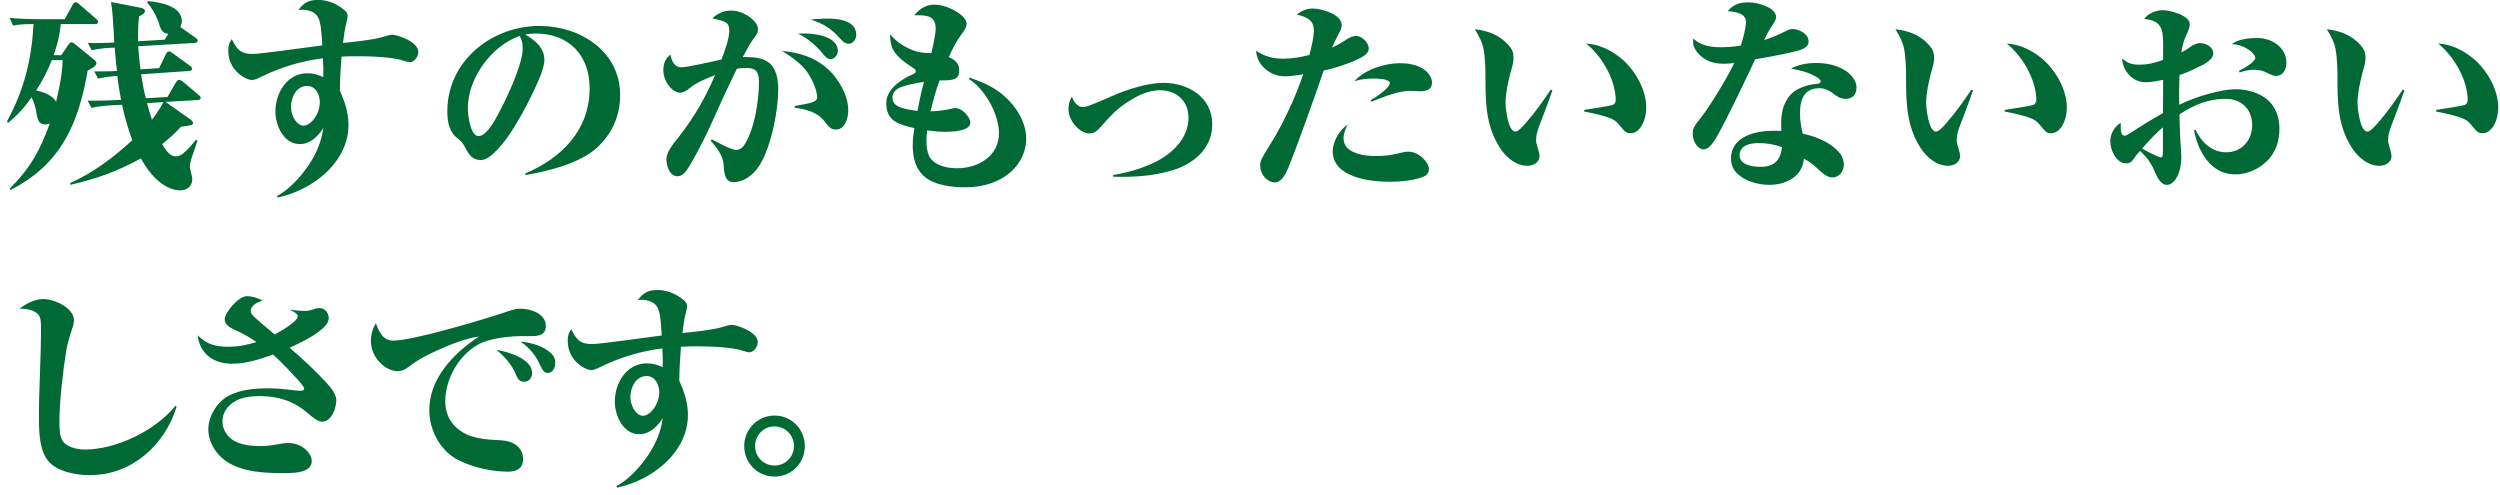 <?xml version="1.0" encoding="utf-8"?>
<svg xmlns="http://www.w3.org/2000/svg" fill="none" height="58" viewBox="0 0 293 58" width="293">
  <path d="m17.088 11.511 2.544-.144.984-1.704c.072-.12.216-.312.384-.312.12 0 .312.12.432.216l1.824 1.536c.12.096.264.216.264.36 0 .192-.12.24-.36.264l-3.768.216 2.904 2.04c.144.096.336.312.336.456 0 .24-.552.312-1.416.408-.696.768-1.392 1.392-2.208 2.04.192.336.48.816.84 1.128.216.192.48.312.744.312.288 0 .552-.096.84-.312.6-.48 1.224-1.248 1.536-1.632l.168.12c-.12.36-.408 1.2-.6 1.776-.168.48-.288 1.008-.288 1.176 0 .216.072.552.144.792s.144.6.144.72c0 .864-.6 1.344-1.44 1.344-.744 0-1.584-.36-2.304-.912-.984-.768-1.776-1.896-2.28-2.832-2.856 1.56-5.112 2.352-8.28 3.096v-.216c2.712-1.2 5.112-3.024 7.272-5.016-.456-1.2-.936-2.88-1.2-4.152l-1.008.048c-.912.048-1.704.12-2.592.312l-.432-.84h.864c.864 0 1.752-.024 3.048-.096-.168-.936-.336-1.872-.432-2.808-.792.048-1.464.144-2.256.312l-.456-.84h.816c.624 0 1.2 0 1.848-.048-.096-.912-.192-1.824-.264-2.736-.912.024-1.824.096-2.688.312l-.456-.864c.312 0 .648.024.936.024.744 0 1.44-.048 2.16-.072-.024-.696-.072-1.416-.12-2.112-.048-.888-.12-1.752-.264-2.64l3.432.672c.288.048.552.168.552.384 0 .288-.36.48-.696.624-.12 1.008-.12 1.92-.12 2.928l3.12-.192.432-.672c-.6-.096-.816-.312-1.08-1.152-.264-.864-.744-1.776-1.416-2.544l.12-.144c.672.048 1.632.192 2.448.528.84.336 1.512.912 1.512 1.824 0 .24-.096.48-.192.672l1.776 1.248c.144.096.264.192.264.36s-.096.24-.336.264l-6.624.384c.048.912.144 1.824.264 2.712l2.184-.144.792-1.632c.072-.144.216-.336.36-.336.12 0 .336.144.456.24l1.992 1.44c.12.096.264.192.264.36 0 .192-.144.24-.36.264l-5.616.384c.144.936.312 1.896.552 2.808zm-6.816-3.24c-1.056 6.216-3.144 11.016-9.048 13.992l-.096-.144c2.424-2.424 3.528-4.416 4.704-7.632-.192.072-.312.096-.504.096-.696 0-.912-.336-1.08-1.488-.048-.408-.312-1.296-.552-1.68-.816 1.176-1.632 2.064-2.736 2.976l-.144-.144c2.016-3.744 2.88-7.2 3.12-11.424-.888 0-1.704.024-2.4.168l-.408-.888c1.152.096 2.28.144 3.432.144h3.024l.912-1.656c.072-.144.216-.336.384-.336.12 0 .288.144.432.264l1.944 1.68c.12.096.24.192.24.36 0 .216-.192.264-.36.264h-4.008c-.12 1.272-.408 2.424-.84 3.648h.888l.84-1.224c.144-.216.24-.288.36-.288s.264.096.36.168l2.184 1.776c.192.144.384.312.384.504 0 .312-.48.6-1.032.864zm-4.2-1.224c-.504 1.272-1.08 2.376-1.824 3.552.84.192 1.872.528 2.328 1.32.408-1.704.696-3.12.768-4.872zm11.16 5.04c.168.648.36 1.296.576 1.944.432-.552 1.032-1.44 1.344-2.064zm20.538-6.768c-.096-1.704-.168-2.568-.456-3.216-.336-.72-1.176-.96-1.896-.96-.12 0-.264 0-.456.024.672-.864 1.224-1.176 2.328-1.176.912 0 1.824.312 2.568.816.72.48.888.72.888 1.128 0 .096-.048.312-.192.912-.12.48-.24 1.248-.36 2.184 1.248-.12 3.576-.36 4.656-.696.528-.168.888-.264 1.152-.264.48 0 3.024.768 3.024 2.04 0 .504-.456 1.176-.984 1.176-.216 0-.528-.096-.72-.168-1.368-.456-3.936-.528-5.424-.528-.624 0-1.248 0-1.872.048-.096 1.32-.192 2.64-.192 3.984.576 1.296 1.008 2.568 1.008 4.008 0 3.048-2.016 5.52-4.536 7.032-1.224.72-2.376 1.176-3.768 1.488l-.072-.168c1.488-.84 2.712-2.184 3.672-3.576s1.56-2.904 1.752-4.392c-.624.96-1.512 1.872-2.76 1.872-1.896 0-2.856-2.208-2.856-3.816 0-2.184 1.368-4.488 3.768-4.488.672 0 1.224.168 1.848.456.024-.744 0-1.488-.048-2.208-2.52.312-4.968 1.056-7.272 2.184-.288.144-.72.36-1.032.36-.72 0-2.784-1.08-2.784-3.432 0-.576.072-.864.408-1.368.6 1.2 1.008 1.752 2.448 1.752.792 0 6.048-.72 8.16-1.008zm-.288 6.648c0-.888-.48-1.896-1.488-1.896-1.272 0-1.896 1.368-1.896 2.472 0 .984.648 2.184 1.488 2.184s1.896-1.344 1.896-2.76zm24.137 8.544-.096-.168c4.296-1.8 7.584-5.088 7.584-10.008 0-3.84-2.424-6.408-6.312-6.408-.384 0-.768.024-1.224.12 1.128.696 2.232 1.512 2.232 3 0 .48-.24 1.248-.456 1.8-.816 2.064-2.304 4.896-3.528 6.744-.624.936-2.256 3.168-3.456 3.168-1.008 0-1.416-.624-1.92-1.608-.216-.384-.384-.6-.792-.912-.936-.72-1.224-1.8-1.224-3.192 0-5.88 5.184-10.008 10.8-10.008 4.752 0 9.456 2.952 9.456 8.112 0 2.496-1.032 4.728-2.952 6.36-2.064 1.704-5.496 2.544-8.112 3zm-.72-16.296c-3.312 1.152-6.072 4.968-6.072 8.472 0 .744.288 3.264 1.248 3.264 1.032 0 2.064-2.04 3.072-4.056.72-1.464 2.112-4.608 2.112-6.192 0-.576-.072-.984-.36-1.488zm23.661 2.76c.48-1.248.912-2.568.912-3.36 0-.96-.36-1.104-1.992-1.464.648-.6 1.32-.912 2.232-.912 1.464 0 3.12 1.224 3.12 2.184 0 .408-.144.624-.576 1.2-.336.432-.936 1.56-1.2 2.064h.288c.912 0 1.968.048 2.76.648.864.648 1.104 1.968 1.104 3.096 0 2.664-.936 7.536-2.616 9.528-.648.792-1.656 1.392-2.64 1.392-.912 0-1.056-.888-1.128-1.8-.024-.456-.072-.792-.24-1.176-.312-.744-.768-1.272-1.296-1.896l.144-.144c.84.456 2.352 1.248 2.856 1.248.336 0 .672-.216.864-.48 1.272-1.8 1.8-5.328 1.8-7.512 0-1.296-.456-1.632-1.56-1.632-.36 0-.696.048-1.032.096-.984 2.016-1.92 4.032-2.856 6.144-.768 1.728-1.632 3.408-2.568 5.04-.528.864-.888 1.416-1.536 1.416-.96 0-1.296-1.248-1.296-2.016 0-.72.672-1.656 1.416-2.544 1.896-2.448 3.048-4.464 4.296-7.296-.96.36-2.112.84-2.904 1.464-.504.432-.84.6-1.2.6-.888 0-1.968-1.272-1.968-2.64 0-.768.216-1.32.816-1.824.192.768.432 1.488 1.368 1.488.528 0 3.384-.624 4.632-.912zm10.44-4.68c1.176-.12 2.112-.168 2.928-.072 1.488.168 2.424.72 2.424 1.872 0 .48-.384 1.032-.864 1.032-.432 0-.72-.264-1.128-.72-.792-.888-1.752-1.632-3.36-2.112zm-1.464 1.656c.264-.024.528-.024.792-.024 1.272 0 3.864.36 3.864 2.04 0 .504-.408.96-.84.96-.36 0-.648-.264-1.008-.744-.432-.576-1.728-1.776-2.808-2.232zm-1.872 2.016c1.944.192 3.672.672 5.208 1.992 1.44 1.224 2.544 3.288 2.544 4.944 0 .888-.336 2.28-1.464 2.28-.528 0-.792-.264-1.296-.936-.936-1.176-2.112-1.392-3.504-1.632l-.024-.192c2.112-.36 2.64-.48 2.64-1.032 0-.288-.096-.816-.36-1.464-.792-1.92-1.8-2.712-3.744-3.96zm17.494.264c.216-.936.504-2.28.504-2.856 0-1.44-.912-1.584-2.088-1.584h-.432c.6-.672 1.272-1.248 2.352-1.248 1.584 0 3.792 1.248 3.792 2.232 0 .432-.288.84-.6 1.248-.648.864-1.032 1.68-1.488 2.664.696.312 1.224.72 1.224 1.536 0 1.08-.624 1.2-2.016 1.2h-.288c-.408 1.08-.792 2.496-1.056 3.624.768-.024 1.536-.096 2.256-.264.192-.048.48-.12.648-.12.744 0 1.752.984 1.752 1.728 0 1.032-2.304 1.056-3.024 1.056-.696 0-1.344-.072-2.04-.168-.096.936-.192 2.496.408 3.288.696.912 2.04 1.152 3.12 1.152 2.448 0 4.896-1.416 4.896-4.104 0-2.256-1.632-5.16-3.528-6.36l.072-.168c1.488.528 2.952 1.128 4.128 2.208 1.416 1.272 2.52 3.048 2.52 4.992 0 2.688-2.352 5.664-7.176 5.664-2.352 0-4.272-.528-5.184-1.704-.744-.912-.936-2.088-.936-3.24 0-.6.072-1.224.192-1.992-1.776-.408-3.288-.816-3.288-2.856 0-.672.168-1.152.672-1.776.576-.696 1.608-1.32 2.424-1.68.216-.096.36-.168.36-.36 0-.144-.12-.264-.312-.384-.912-.576-2.208-1.488-2.52-2.544-.144-.504-.192-.888-.168-1.392.624.768 1.44 1.344 2.376 1.752.84.36 1.536.456 2.448.456zm-.864 3.36c-.696.096-2.664.456-3.168.864-.336.264-.528.528-.528.984 0 1.008 1.032 1.32 2.928 1.56.216-1.152.456-2.28.768-3.408zm17.318 1.728c.24.576.6 1.224 1.344 1.224.408 0 1.08-.288 3.456-1.32 1.704-.744 4.08-1.512 5.952-1.512 2.88 0 5.712 1.68 5.712 4.848 0 2.592-1.8 4.344-4.104 5.208-2.016.72-4.248.96-6.384.96-.312 0-.672 0-1.128-.024v-.192c2.136-.36 4.68-1.104 6.408-2.424 1.368-1.032 2.424-2.52 2.424-4.296 0-1.968-1.416-3.216-3.36-3.216-.96 0-1.944.336-2.784.792-1.8.96-2.736 1.896-4.032 3.384-.384.432-.792.888-1.416.888-1.152 0-2.472-1.44-2.472-2.856 0-.576.12-.96.384-1.464zm27.844-4.872c.216-.792.528-2.04.528-2.856 0-1.32-.912-1.608-2.016-1.896.6-.432 1.152-.696 1.896-.696 1.008 0 3.384.672 3.384 1.944 0 .288-.12.6-.384 1.08s-.48.96-.744 1.56c.528-.24.96-.48 1.44-.792.48-.336.888-.576 1.392-.576.672 0 1.464.792 1.464 1.464 0 .48-.408.792-.792 1.008-1.2.672-3.144 1.296-4.488 1.584-1.08 3.168-3.24 9.192-4.08 11.232-.384.96-.888 1.872-1.632 1.872-.84 0-1.728-.84-1.728-2.016 0-.504.144-.792 1.272-2.592 1.416-2.256 2.904-5.472 3.768-8.064-.648.12-1.536.24-2.184.24-1.656 0-3.24-1.272-3.336-3 1.056.696 1.968.936 3.216.936 1.008 0 2.04-.192 3.024-.432zm5.28 3.072c1.176-1.344 3.528-2.112 5.328-2.112 3 0 3.768 1.56 3.768 2.28 0 .816-.672 1.008-1.344 1.008-.456 0-.864-.048-1.272-.048-1.224 0-2.952.648-4.488 1.272l-.096-.168c.504-.288 2.256-1.416 2.256-2.016 0-.504-1.56-.528-1.896-.528-.768 0-1.536.072-2.256.312zm-.792 5.088c-.24.48-.48 1.032-.48 1.584 0 1.008.672 1.512 1.752 1.848.672.216 1.44.24 2.112.24.936 0 1.584-.072 2.496-.288.384-.096.864-.216 1.248-.216 1.224 0 2.4 1.272 2.4 2.016 0 .504-.264.768-.696.936-1.08.432-2.712.576-3.864.576-2.328 0-6.72-.48-6.72-3.6 0-1.08.816-2.52 1.752-3.096zm14.906-11.184c1.584.192 2.88.672 3.96 1.872.432.504.576.864.576 1.536 0 .456-.12.888-.336 1.608-.288 1.08-.6 2.496-.6 3.6 0 .624.288 3.384 1.152 3.384.336 0 .84-.576 1.224-1.008 1.104-1.248 2.136-2.736 2.928-3.912l.192.072c-.336.984-.672 1.92-1.056 2.904-.24.6-.576 1.464-.744 2.064-.072.24-.12.72-.12.96 0 .144.072.432.192.816.12.36.216.816.216.936 0 .792-.72 1.176-1.416 1.176-1.392 0-2.52-1.032-3.216-2.088-1.68-2.592-1.704-5.4-1.704-8.328 0-.816-.024-2.232-.24-3.336-.168-.84-.576-1.536-1.008-2.256zm13.056 1.68c1.656.096 3.192.912 4.416 2.016 1.44 1.344 2.616 3.48 2.616 5.472 0 1.584-.768 3.024-1.824 3.024-.504 0-.672-.168-1.2-.816-.336-.408-.576-.672-1.008-.864-.912-.408-2.256-.672-3.24-.864v-.192c.384-.048 3.216-.504 3.36-.576.24-.12.336-.36.336-.6 0-1.992-1.272-4.8-3.456-6.6zm18.119.24c.24-.744.6-2.016.6-2.784 0-.336-.144-.72-.696-.96-.384-.168-.888-.264-1.44-.288.696-.84 1.44-1.032 2.424-1.032 1.368 0 3.24.72 3.24 1.68 0 .336-.144.552-.36.888-.552.84-.648 1.032-1.032 1.848 1.056-.336 1.68-.624 2.64-1.104.216-.12.456-.192.672-.192.72 0 1.896.528 1.896 1.464 0 .768-.888 1.008-1.944 1.248-1.44.336-2.808.576-4.32.84-1.08 2.304-3.024 6.408-4.32 8.76-.696 1.272-1.2 1.8-1.752 1.8-.528 0-1.248-.792-1.248-1.824 0-.696.216-.96.96-1.896.84-1.056 2.856-4.224 3.912-6.408-1.632.216-3.168.12-4.296-1.2-.432-.504-.6-1.032-.504-1.68.816.84 2.064 1.032 3.216 1.032.744 0 1.608-.072 2.352-.192zm5.88 2.688c.888-.456 1.848-.648 2.952-.648 1.224 0 2.4.24 3.456.912.672.432 1.272 1.2 1.272 1.944 0 .816-.432 1.344-1.272 1.344-.624 0-1.08-.312-1.56-.696-.432-.336-.984-.552-1.536-.552-.6 0-1.152.168-1.56.576-.6.6-.696 1.584-.696 2.376 0 .84.12 1.56.312 2.376 1.272.264 2.736.816 3.72 1.656.696.6 1.104 1.152 1.104 2.016 0 .744-.552 1.464-1.344 1.464-.624 0-1.248-.576-1.68-.984-.648-.6-1.008-.888-1.656-1.2-.096.96-.528 1.728-1.296 2.256-.816.576-1.8.792-2.784.792-1.224 0-2.616-.384-3.576-1.176-.528-.432-.888-1.104-.888-1.896 0-2.616 2.88-3.264 4.944-3.264.216 0 .576 0 .96.024-.024-.264-.024-.504-.024-.768 0-1.248.192-2.424 1.032-3.408.672-.816 2.088-1.272 3.12-1.344.312-.024.48-.096.48-.312 0-.36-1.176-.864-1.584-1.008-.624-.216-1.248-.36-1.896-.48zm-1.056 9.216c-.936-.336-1.776-.48-2.784-.48-.936 0-2.184.264-2.184 1.44 0 1.152 1.56 1.344 2.472 1.344 1.608 0 2.328-.792 2.496-2.304zm13.295-13.824c1.584.192 2.88.672 3.96 1.872.432.504.576.864.576 1.536 0 .456-.12.888-.336 1.608-.288 1.08-.6 2.496-.6 3.6 0 .624.288 3.384 1.152 3.384.336 0 .84-.576 1.224-1.008 1.104-1.248 2.136-2.736 2.928-3.912l.192.072c-.336.984-.672 1.92-1.056 2.904-.24.6-.576 1.464-.744 2.064-.072.24-.12.72-.12.96 0 .144.072.432.192.816.12.36.216.816.216.936 0 .792-.72 1.176-1.416 1.176-1.392 0-2.52-1.032-3.216-2.088-1.68-2.592-1.704-5.4-1.704-8.328 0-.816-.024-2.232-.24-3.336-.168-.84-.576-1.536-1.008-2.256zm13.056 1.68c1.656.096 3.192.912 4.416 2.016 1.44 1.344 2.616 3.48 2.616 5.472 0 1.584-.768 3.024-1.824 3.024-.504 0-.672-.168-1.2-.816-.336-.408-.576-.672-1.008-.864-.912-.408-2.256-.672-3.24-.864v-.192c.384-.048 3.216-.504 3.36-.576.24-.12.336-.36.336-.6 0-1.992-1.272-4.8-3.456-6.6zm18.318 1.92v-1.848c0-1.968-.312-2.76-2.208-2.952.408-.648 1.416-1.032 2.16-1.032.816 0 3.168.6 3.168 1.632 0 .36-.168.816-.432 1.368-.264.528-.456 1.296-.552 1.944.264-.12.504-.264.72-.408.672-.48 1.008-.672 1.512-.672.672 0 1.512.456 1.512 1.224 0 .696-1.008 1.248-1.872 1.632-.672.336-1.368.648-2.088.888-.024.72-.048 1.44-.048 2.16 0 .432 0 .84.024 1.32 2.136-1.056 5.064-1.824 6.6-1.824 1.488 0 3 .504 3.912 1.392.864.84 1.224 2.04 1.224 3.216 0 1.44-.432 2.856-1.512 3.864-.984.936-2.304 1.512-3.672 1.512-2.88 0-4.368-2.712-4.824-5.208h.192c.672 1.44 1.896 2.616 3.576 2.616 1.8 0 3.048-1.392 3.048-3.168 0-1.872-1.248-3.096-3.144-3.096-2.016 0-3.72.72-5.376 1.824 0 .696.048 2.232.096 3 .048.672.12 1.752.12 2.04 0 1.752-.744 3.216-1.704 3.216-.72 0-1.2-1.008-1.416-1.56-.216-.528-.36-.768-.576-1.104-.336-.528-.72-.912-1.128-1.32-.12.12-.456.504-.576.672-.384.576-.552.792-1.056.792-1.2 0-1.872-1.584-1.872-2.592 0-.864.504-1.728 1.224-2.16v.48c0 .312 0 1.032.456 1.032.168 0 .36-.12.624-.288 1.272-.816 2.544-1.632 3.864-2.352.024-1.296.024-2.616.024-3.912-.696.144-1.368.288-2.088.288-1.584 0-2.688-1.488-2.712-2.784.696.6 1.128.72 2.04.72 1.008 0 1.824-.216 2.76-.552zm8.04-1.848c.792-.6 2.016-.72 3-.72 1.68 0 3.408 1.08 3.408 2.904 0 .936-.504 1.536-1.224 1.536-.288 0-.528-.096-1.08-.384-.504-.264-1.032-.336-1.512-.336-.624 0-1.104.144-1.68.312l-.048-.192c.768-.408 1.896-1.032 1.896-1.536 0-.48-1.248-1.56-2.76-1.584zm-8.064 9.744c-.912.792-1.656 1.584-2.448 2.496.504.288 1.968 1.032 2.184 1.032.264 0 .264-.264.264-.792zm19.21-11.496c1.584.192 2.88.672 3.96 1.872.432.504.576.864.576 1.536 0 .456-.12.888-.336 1.608-.288 1.08-.6 2.496-.6 3.6 0 .624.288 3.384 1.152 3.384.336 0 .84-.576 1.224-1.008 1.104-1.248 2.136-2.736 2.928-3.912l.192.072c-.336.984-.672 1.92-1.056 2.904-.24.6-.576 1.464-.744 2.064-.072.24-.12.72-.12.96 0 .144.072.432.192.816.12.36.216.816.216.936 0 .792-.72 1.176-1.416 1.176-1.392 0-2.52-1.032-3.216-2.088-1.68-2.592-1.704-5.4-1.704-8.328 0-.816-.024-2.232-.24-3.336-.168-.84-.576-1.536-1.008-2.256zm13.056 1.68c1.656.096 3.192.912 4.416 2.016 1.44 1.344 2.616 3.48 2.616 5.472 0 1.584-.768 3.024-1.824 3.024-.504 0-.672-.168-1.2-.816-.336-.408-.576-.672-1.008-.864-.912-.408-2.256-.672-3.24-.864v-.192c.384-.048 3.216-.504 3.36-.576.24-.12.336-.36.336-.6 0-1.992-1.272-4.8-3.456-6.6zm-283.475 31.072c.768-.576 1.8-1.128 2.784-1.128 1.272 0 3.6 1.008 3.6 2.496 0 .264-.072.6-.288 1.224-.24.672-.456 1.512-.6 2.232-.36 2.16-.816 6.096-.816 8.256 0 1.656.096 2.496 1.008 2.976.576.312 1.296.456 1.944.456 3.744 0 8.304-2.232 10.656-5.136l.12.144c-1.416 4.536-5.28 7.992-10.176 7.992-1.464 0-3.408-.336-4.536-1.32-1.416-1.272-1.416-3.792-1.416-5.544 0-3.408.24-6.816.24-10.2 0-1.08-.048-1.296-.192-1.584-.36-.696-1.608-.888-2.328-.864zm27.77 3.912c-.696-.48-1.368-.888-2.136-1.248-.792-.336-1.584-.72-1.584-1.392 0-.84 1.632-2.736 2.592-2.736.648 0 1.272.216 1.848.504-.576.216-1.392.528-1.392 1.272 0 .192.144.408.432.672.816.72 1.56 1.368 2.376 2.04.528-.264 2.712-1.512 2.712-2.136 0-.288-.552-.576-.864-.72v-.048c.504.096 1.272.144 1.8.144.216 0 .36-.024.6-.096.528-.168.744-.24 1.008-.24.72 0 1.08.672 1.08 1.176 0 .624-.6 1.176-1.224 1.632-1.032.768-2.184 1.296-3.36 1.848 1.416 1.176 3.408 3.072 4.32 4.104.48.528 1.152 1.32 1.152 2.04 0 .888-.552 2.52-1.656 2.52-.552 0-1.32-.672-1.728-1.032-1.632-1.416-3.48-1.968-5.592-1.968-.936 0-2.088.12-2.88.6-.864.504-1.488 1.32-1.488 2.352 0 .84.408 1.608 1.128 2.136.84.624 2.232.768 3.264.768.696 0 1.248-.048 2.088-.216.48-.096.96-.144 1.224-.144 1.656 0 2.76 1.224 2.76 2.112 0 .6-.384.912-.816 1.104-.72.312-1.728.312-2.496.312-2.16 0-4.56-.096-6.456-1.224-1.344-.792-2.352-2.328-2.352-3.912 0-1.512 1.008-3.192 2.352-3.912 1.392-.744 3.12-.888 4.68-.888.696 0 1.512.048 2.664.192.384.048.984.096 1.08.096.264 0 .456-.048.456-.264 0-.096-.096-.288-.576-.84-1.248-1.392-2.304-2.448-3.072-3.144-1.536.552-3.144 1.08-4.8 1.08-2.112 0-3.792-1.128-4.032-3.336 1.056 1.08 2.136 1.344 3.6 1.344 1.176 0 2.184-.216 3.288-.552zm13.995-2.208c.384 1.008.816 2.04 2.04 2.04 2.328 0 10.488-2.448 13.008-3.288.768-.264 1.32-.456 1.896-.456 1.032 0 2.976.504 2.976 2.016 0 1.128-.888 1.2-1.752 1.2h-.96c-1.56 0-3.912.24-5.256 1.008-2.28 1.296-3.816 4.056-3.816 6.648 0 1.224.456 2.376 1.416 3.168 1.488 1.248 3.336 1.296 5.184 1.392 1.272.072 2.52.744 2.52 2.184 0 1.104-.744 1.488-1.752 1.488-1.944 0-4.344-.528-6.072-1.488-1.968-1.104-3.168-3.48-3.168-5.712 0-3.744 2.88-6.72 5.832-8.64-1.512.192-3.288.912-4.704 1.536-1.464.672-2.28 1.056-3.576 2.04-.384.288-.744.48-1.248.48-1.488 0-3.144-1.608-3.144-3.528 0-.768.192-1.44.576-2.088zm16.968 2.16c1.032.096 2.304.384 3.288 1.128.576.432.768.816.768 1.368 0 .528-.264 1.176-.888 1.176-.36 0-.6-.288-.864-.888-.552-1.2-1.152-1.944-2.304-2.784zm-2.832.96c1.32.216 4.176 1.032 4.176 2.712 0 .6-.36 1.032-.984 1.032-.456 0-.696-.312-.912-.84-.48-1.176-1.296-2.088-2.28-2.904zm19.367-1.68c-.096-1.704-.168-2.568-.456-3.216-.336-.72-1.176-.96-1.896-.96-.12 0-.264 0-.456.024.672-.864 1.224-1.176 2.328-1.176.912 0 1.824.312 2.568.816.72.48.888.72.888 1.128 0 .096-.048.312-.192.912-.12.48-.24 1.248-.36 2.184 1.248-.12 3.576-.36 4.656-.696.528-.168.888-.264 1.152-.264.48 0 3.024.768 3.024 2.04 0 .504-.456 1.176-.984 1.176-.216 0-.528-.096-.72-.168-1.368-.456-3.936-.528-5.424-.528-.624 0-1.248 0-1.872.048-.096 1.32-.192 2.64-.192 3.984.576 1.296 1.008 2.568 1.008 4.008 0 3.048-2.016 5.52-4.536 7.032-1.224.72-2.376 1.176-3.768 1.488l-.072-.168c1.488-.84 2.712-2.184 3.672-3.576s1.56-2.904 1.752-4.392c-.624.96-1.512 1.872-2.76 1.872-1.896 0-2.856-2.208-2.856-3.816 0-2.184 1.368-4.488 3.768-4.488.672 0 1.224.168 1.848.456.024-.744 0-1.488-.048-2.208-2.52.312-4.968 1.056-7.272 2.184-.288.144-.72.36-1.032.36-.72 0-2.784-1.08-2.784-3.432 0-.576.072-.864.408-1.368.6 1.2 1.008 1.752 2.448 1.752.792 0 6.048-.72 8.16-1.008zm-.288 6.648c0-.888-.48-1.896-1.488-1.896-1.272 0-1.896 1.368-1.896 2.472 0 .984.648 2.184 1.488 2.184s1.896-1.344 1.896-2.76zm13.509 9.888c-1.968 0-3.552-1.584-3.552-3.576 0-1.968 1.584-3.576 3.552-3.576 1.992 0 3.552 1.608 3.552 3.576 0 1.992-1.56 3.576-3.552 3.576zm0-1.296c1.272 0 2.28-1.008 2.28-2.28s-1.008-2.304-2.28-2.304-2.28 1.032-2.28 2.304 1.008 2.28 2.28 2.28z" fill="#006934"/>
</svg>